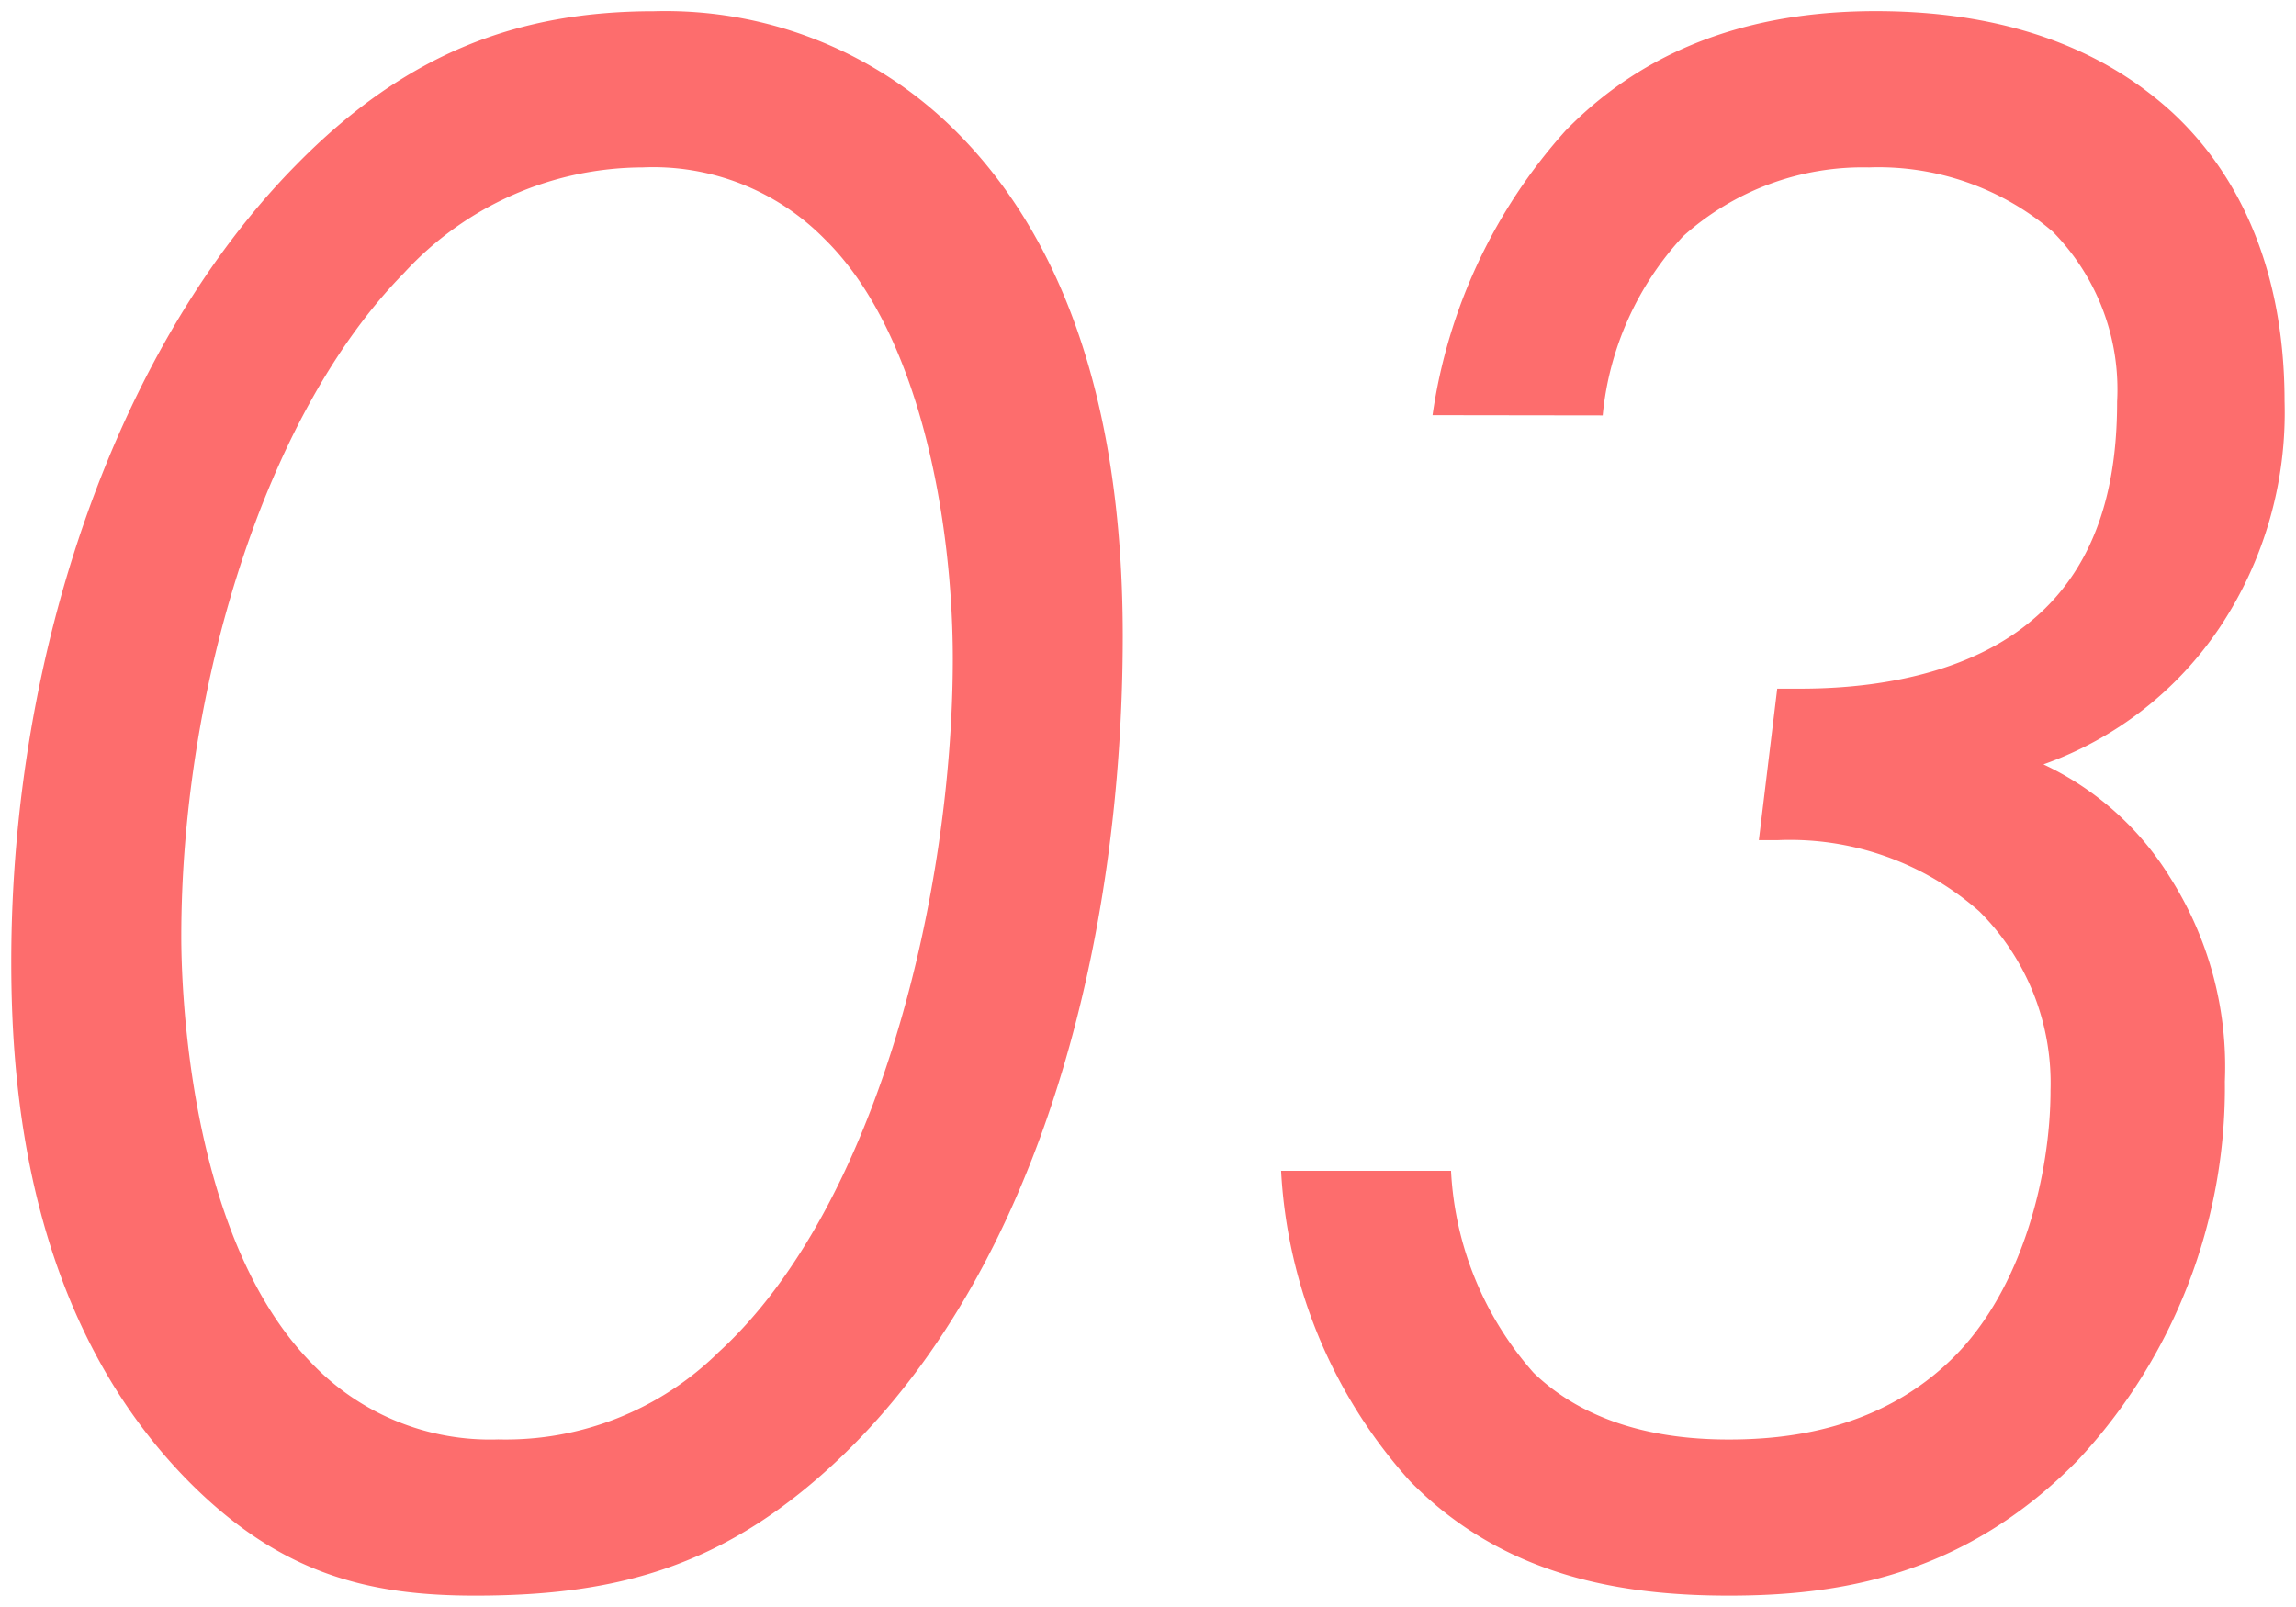 <svg xmlns="http://www.w3.org/2000/svg" width="101.98" height="71.38" viewBox="0 0 101.98 71.38">
  <path id="合体_10" data-name="合体 10" d="M-3816.545,66.133c6.426,0,11.22-1.326,16.32-6.222,8.874-8.568,12.444-23.052,12.444-36.414,0-11.934-3.57-18.768-7.752-22.746a18.243,18.243,0,0,0-13.056-5c-6.018,0-11.016,1.836-15.912,6.834-7.854,7.956-12.648,21.522-12.648,35.394,0,5.61.714,15.708,7.752,22.95C-3825.215,65.215-3821.237,66.133-3816.545,66.133Zm7.446-63.444a10.672,10.672,0,0,1,8.058,3.162c4.284,4.182,5.712,12.648,5.712,18.666,0,10.2-3.264,24.276-10.4,30.8a13.461,13.461,0,0,1-9.792,3.876,10.949,10.949,0,0,1-8.364-3.468c-5.508-5.712-5.712-17.034-5.712-18.87,0-10.914,3.672-23.154,9.894-29.478A14.443,14.443,0,0,1-3809.1,2.689Zm42.636,11.016a13.589,13.589,0,0,1,3.57-7.956,11.947,11.947,0,0,1,8.262-3.06,11.9,11.9,0,0,1,8.16,2.856,9.986,9.986,0,0,1,2.856,7.548c0,3.162-.612,7.14-3.876,9.792-2.346,1.938-5.916,2.958-10.2,2.958h-1.02l-.816,6.732h.816a12.722,12.722,0,0,1,8.976,3.162,10.758,10.758,0,0,1,3.162,7.956c0,3.672-1.224,8.772-4.284,11.832-3.264,3.264-7.446,3.672-10,3.672-2.142,0-5.916-.306-8.67-2.958a14.633,14.633,0,0,1-3.672-8.976h-7.548a22.35,22.35,0,0,0,5.712,13.77c4.182,4.284,9.486,5.1,14.178,5.1,4.794,0,10.4-.816,15.5-6.018a24.267,24.267,0,0,0,6.528-16.83,15.666,15.666,0,0,0-2.448-9.078,13.185,13.185,0,0,0-5.61-5,15.789,15.789,0,0,0,7.854-6.12,17.2,17.2,0,0,0,2.856-10c0-6.324-2.346-10.4-5-12.852-2.346-2.142-6.324-4.488-13.158-4.488-4.794,0-9.792,1.224-13.77,5.3a24,24,0,0,0-5.916,12.648Z" transform="translate(3837.649 4.748)" fill="#fd6d6d" stroke="rgba(0,0,0,0)" stroke-miterlimit="10" stroke-width="1"/>
</svg>
